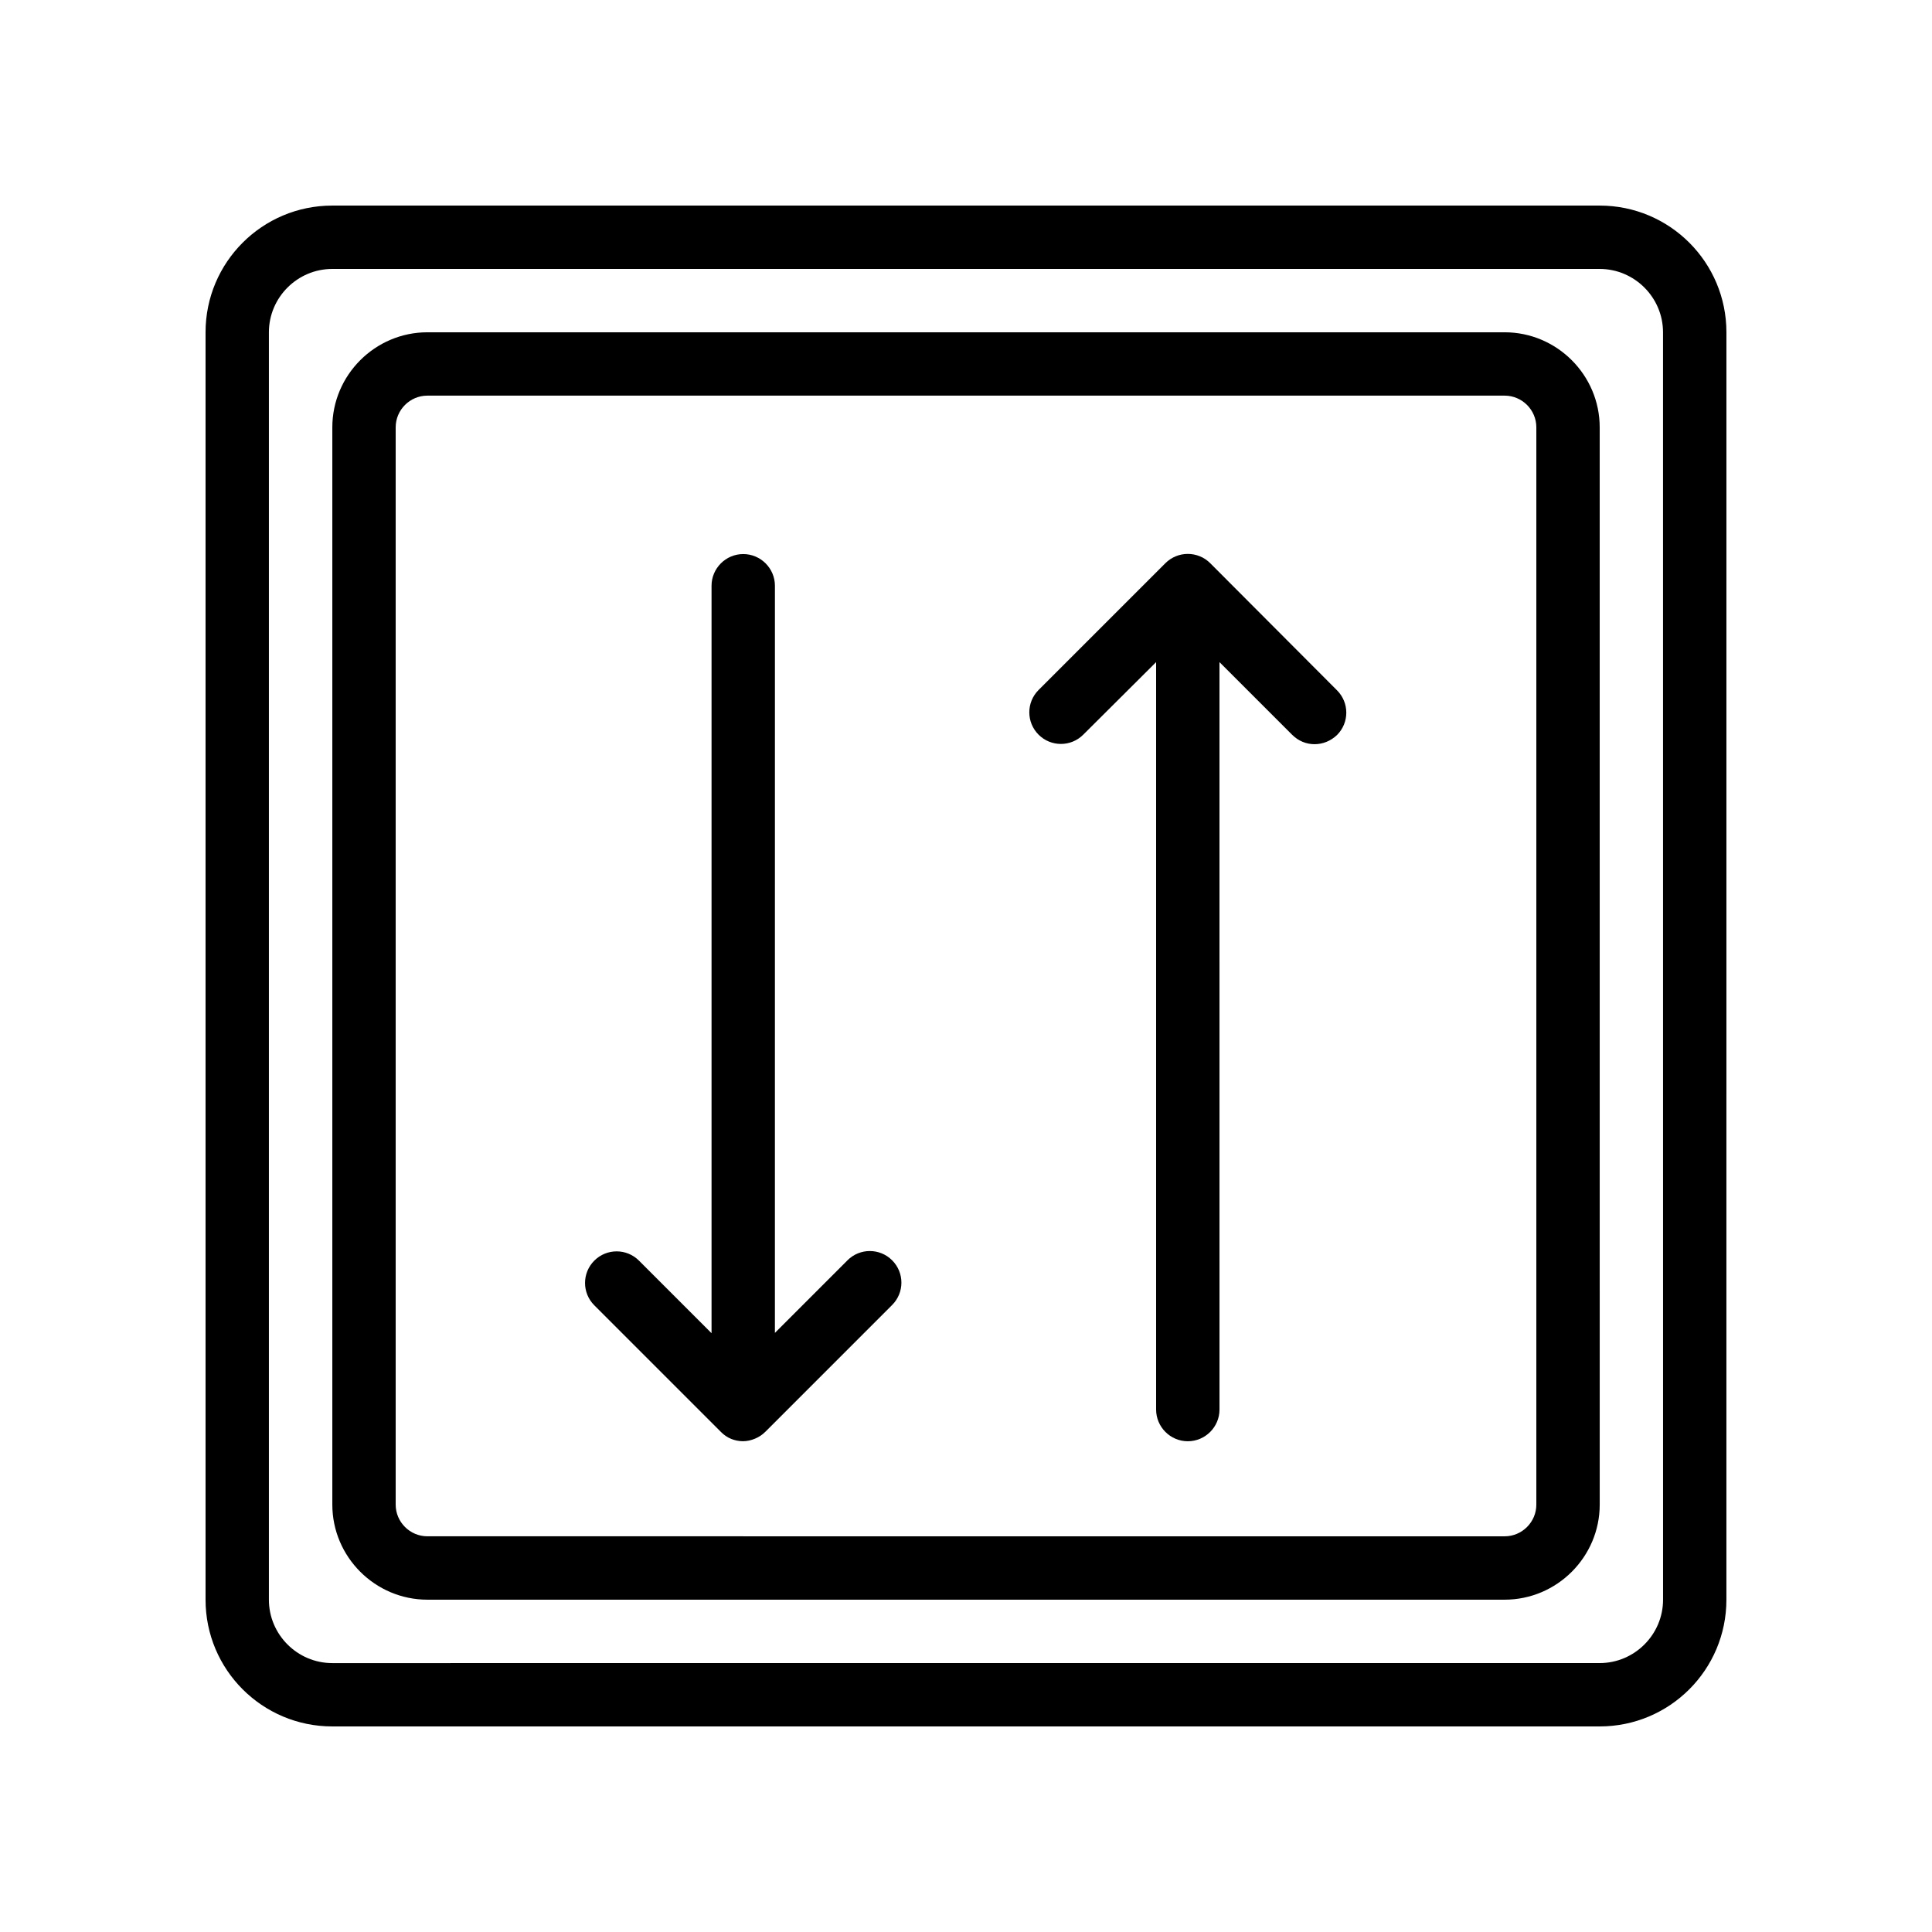 <?xml version="1.0" encoding="UTF-8"?>
<!-- Uploaded to: ICON Repo, www.svgrepo.com, Generator: ICON Repo Mixer Tools -->
<svg fill="#000000" width="800px" height="800px" version="1.1" viewBox="144 144 512 512" xmlns="http://www.w3.org/2000/svg">
 <g>
  <path d="m567.93 198.48h-335.87c-18.559 0-33.586 15.031-33.586 33.586v335.87c0 18.559 15.031 33.586 33.586 33.586h335.87c18.559 0 33.586-15.031 33.586-33.586l0.004-335.87c0-18.559-15.031-33.586-33.59-33.586zm16.797 369.46c0 9.238-7.559 16.793-16.793 16.793l-335.88 0.004c-9.238 0-16.793-7.559-16.793-16.793v-335.88c0-9.238 7.559-16.793 16.793-16.793h335.87c9.238 0 16.793 7.559 16.793 16.793z"/>
  <path d="m542.75 232.06h-285.49c-13.855 0-25.191 11.336-25.191 25.191v285.49c0 13.855 11.336 25.191 25.191 25.191h285.49c13.855 0 25.191-11.336 25.191-25.191l-0.004-285.49c0-13.855-11.336-25.191-25.188-25.191zm8.395 310.68c0 4.617-3.777 8.398-8.398 8.398l-285.49-0.004c-4.617 0-8.398-3.777-8.398-8.398v-285.49c0-4.617 3.777-8.398 8.398-8.398h285.49c4.617 0 8.398 3.777 8.398 8.398z"/>
  <path d="m464.74 293.27c-0.754-0.754-1.68-1.426-2.769-1.848-2.016-0.84-4.367-0.84-6.383 0-1.008 0.418-1.93 1.008-2.769 1.848l-33.586 33.586c-3.273 3.273-3.273 8.566 0 11.84 3.273 3.273 8.566 3.273 11.84 0l19.309-19.227v198.08c0 4.617 3.777 8.398 8.398 8.398 4.617 0 8.398-3.777 8.398-8.398l-0.004-198.08 19.23 19.23c1.68 1.68 3.777 2.519 5.961 2.519 2.184 0 4.281-0.84 5.961-2.434 3.273-3.273 3.273-8.566 0-11.84z"/>
  <path d="m368.59 478-19.23 19.23 0.004-198c0-4.617-3.777-8.398-8.398-8.398-4.617 0-8.398 3.777-8.398 8.398v198.08l-19.23-19.23c-3.273-3.273-8.566-3.273-11.84 0-3.273 3.273-3.273 8.566 0 11.84l33.586 33.586c0.754 0.754 1.68 1.426 2.769 1.848 0.848 0.336 1.938 0.586 3.031 0.586 1.09 0 2.184-0.25 3.191-0.672 1.008-0.418 1.93-1.008 2.769-1.848l33.586-33.586c3.273-3.273 3.273-8.566 0-11.84-3.273-3.273-8.562-3.273-11.84 0z"/>
 </g>
</svg>